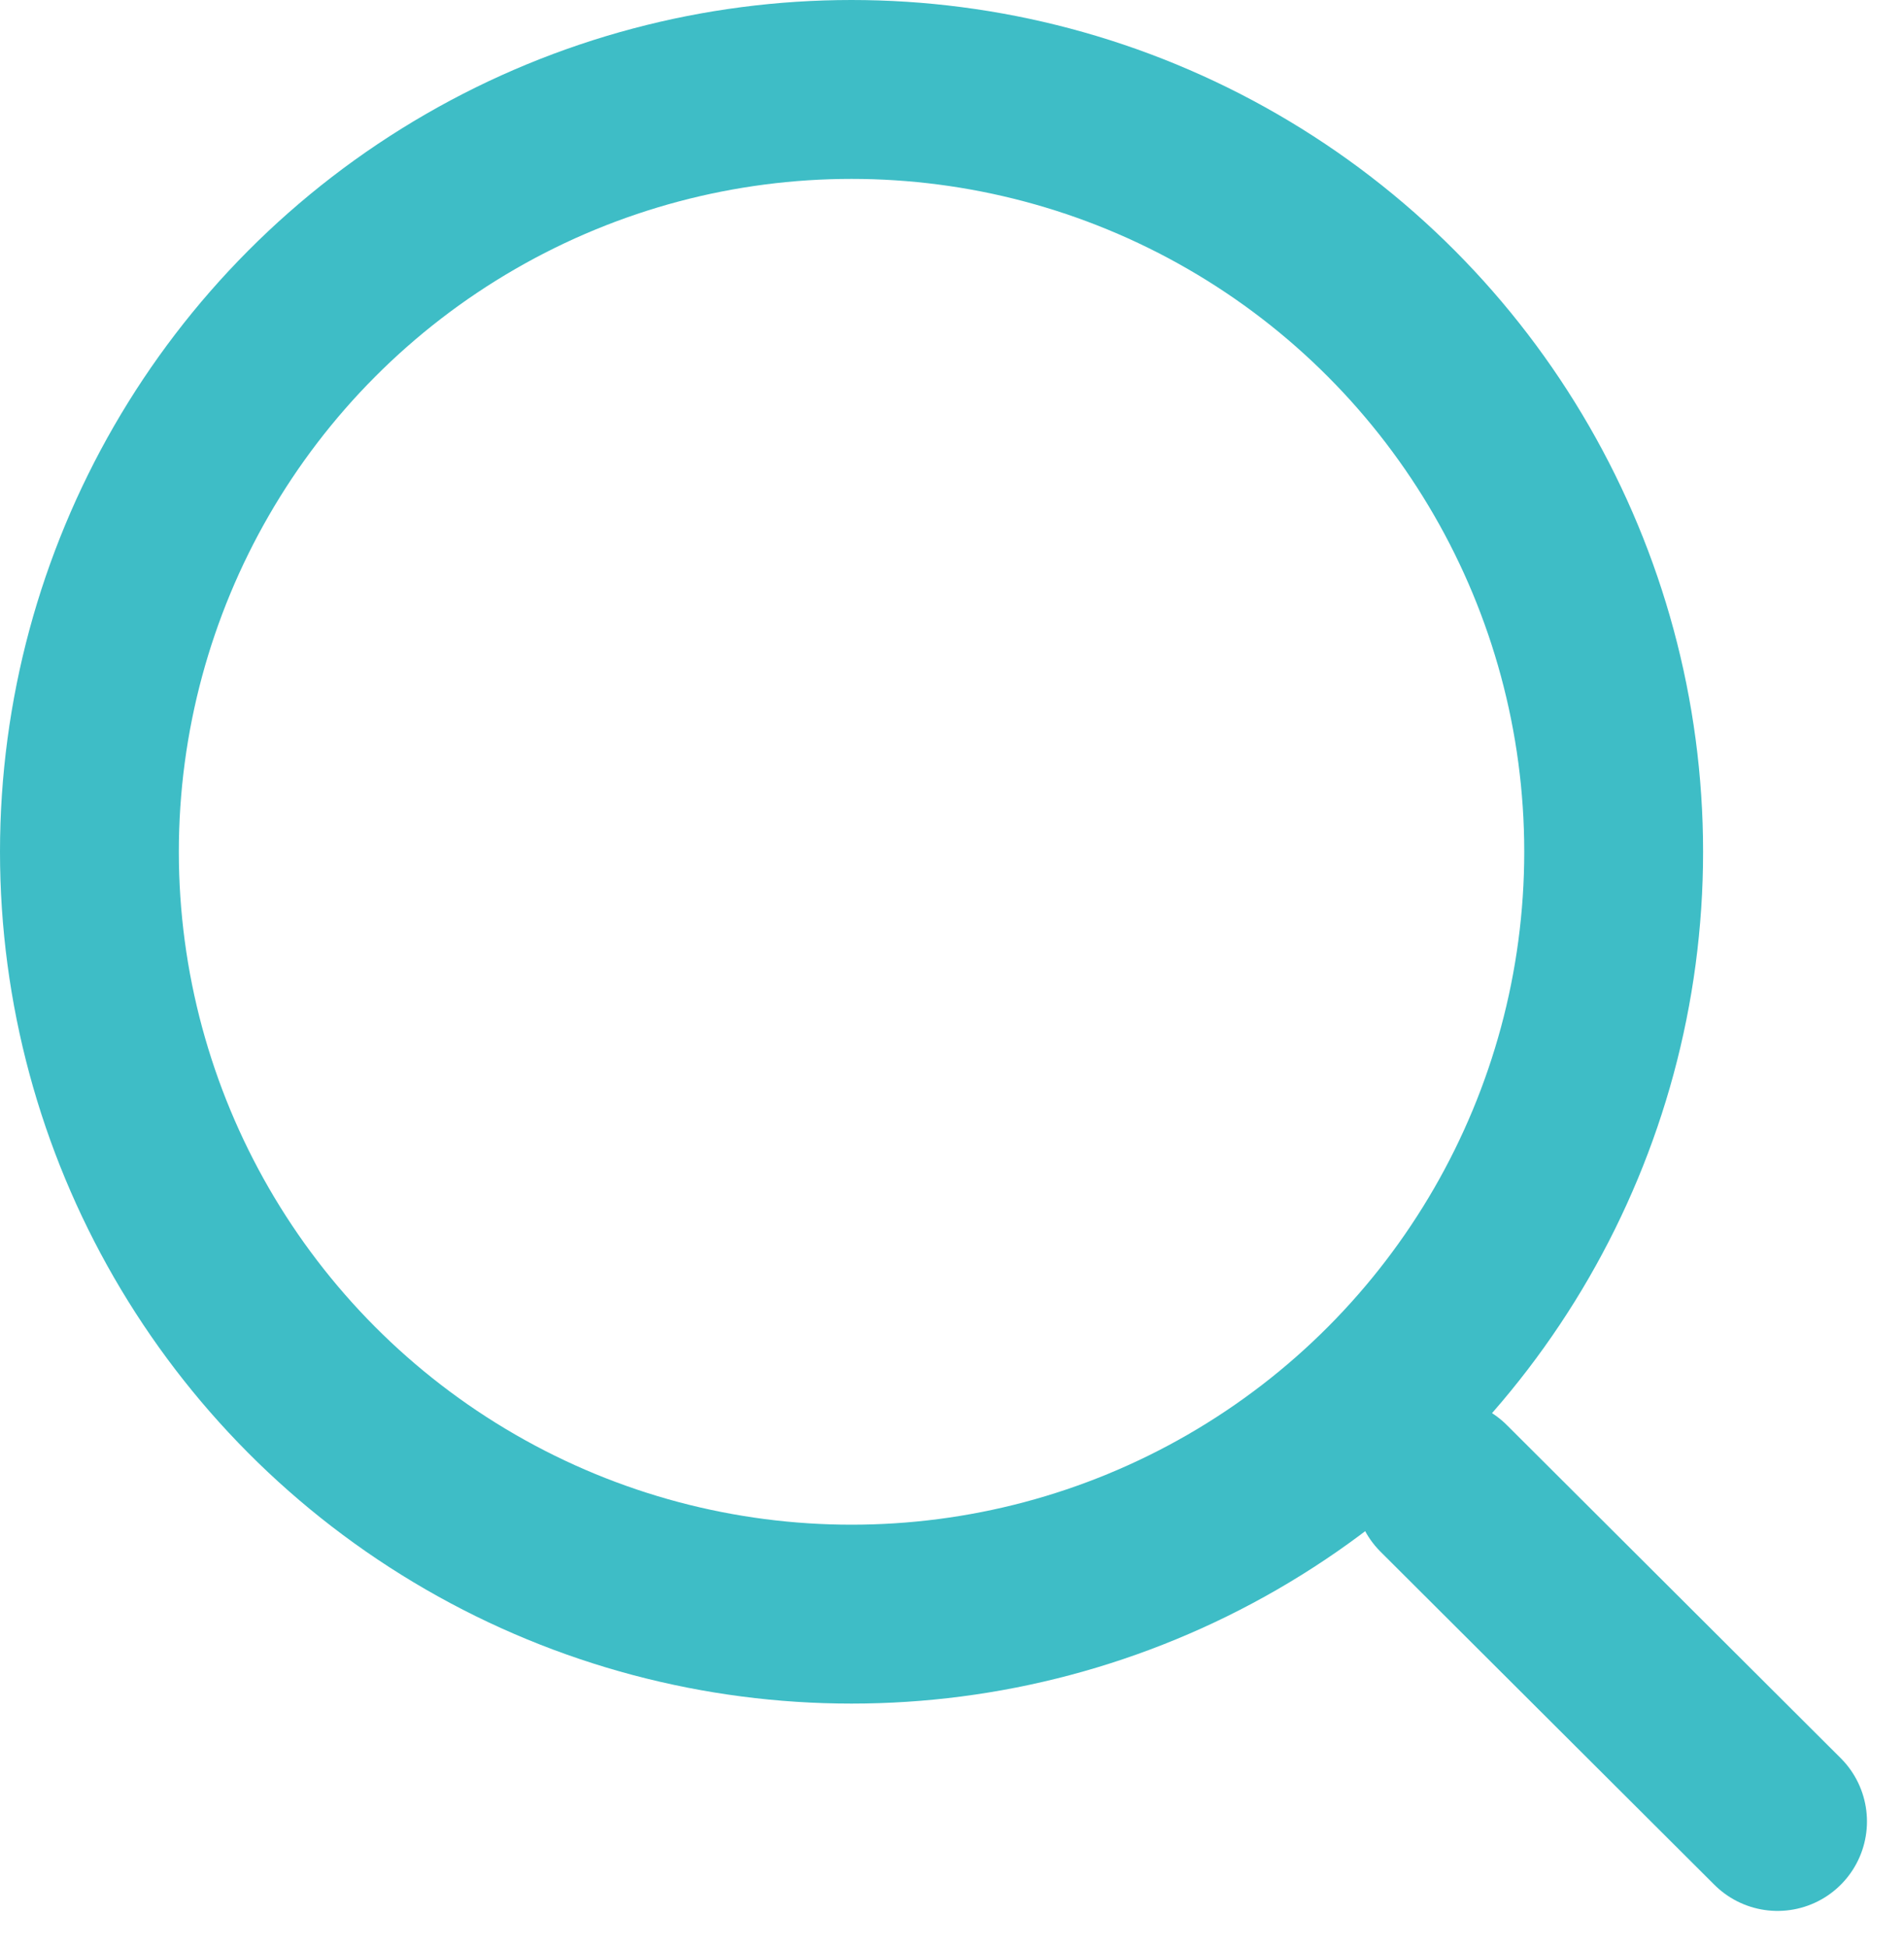 <svg xmlns="http://www.w3.org/2000/svg" width="58.555" height="59.889" viewBox="0 0 58.555 59.889">
  <g id="search_4_" data-name="search (4)" transform="translate(-0.778 -0.778)">
    <g id="Ellipse_576" data-name="Ellipse 576" transform="translate(0.778 0.778)" fill="none" stroke="#3ebdc6" stroke-linecap="round" stroke-linejoin="round" stroke-width="5.5">
      <circle cx="26.188" cy="26.188" r="26.188" stroke="none"/>
      <circle cx="26.188" cy="26.188" r="23.438" fill="none"/>
    </g>
    <line id="Line_158" data-name="Line 158" x2="10.267" y2="10.24" transform="translate(45.177 46.538)" fill="none" stroke="#3ebdc6" stroke-linecap="round" stroke-linejoin="round" stroke-width="5.5"/>
  </g>
</svg>
